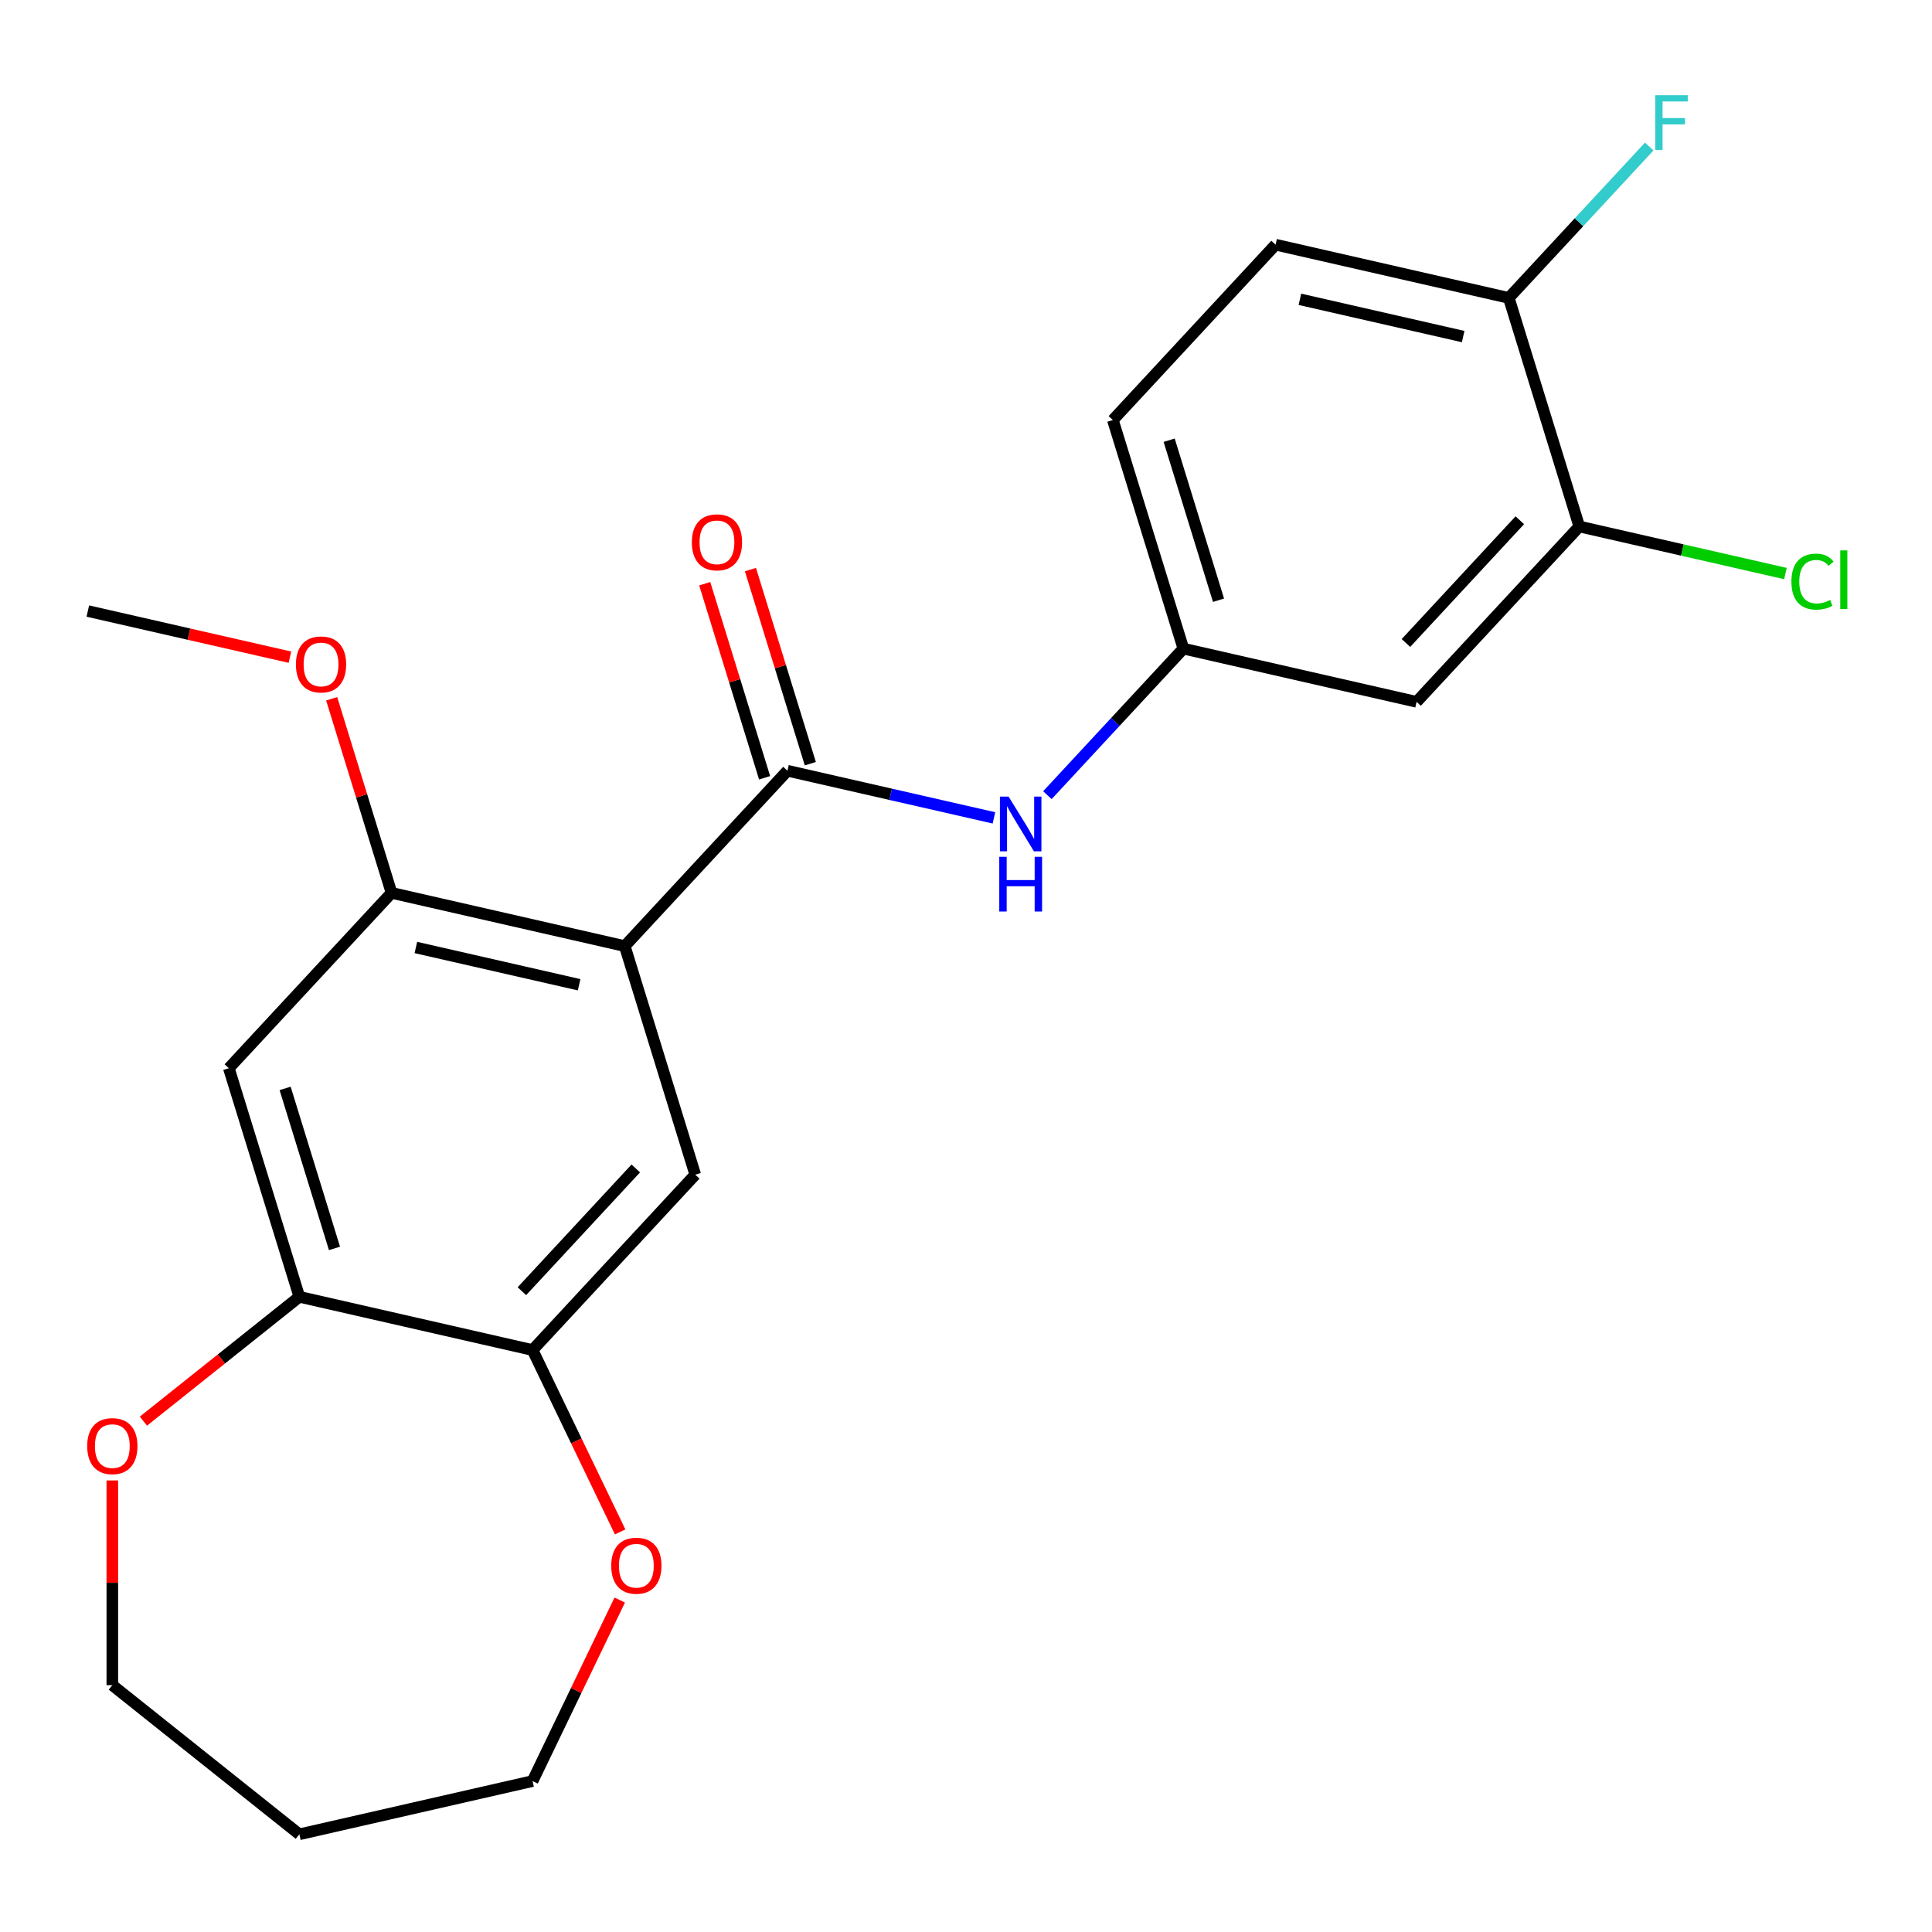 <?xml version='1.0' encoding='iso-8859-1'?>
<svg version='1.1' baseProfile='full'
              xmlns='http://www.w3.org/2000/svg'
                      xmlns:rdkit='http://www.rdkit.org/xml'
                      xmlns:xlink='http://www.w3.org/1999/xlink'
                  xml:space='preserve'
width='1000px' height='1000px' viewBox='0 0 1000 1000'>
<!-- END OF HEADER -->
<rect style='opacity:1.0;fill:#FFFFFF;stroke:none' width='1000' height='1000' x='0' y='0'> </rect>
<path class='bond-0' d='M 323.371,489.698 L 407.587,398.935' style='fill:none;fill-rule:evenodd;stroke:#000000;stroke-width:6px;stroke-linecap:butt;stroke-linejoin:miter;stroke-opacity:1' />
<path class='bond-1' d='M 323.371,489.698 L 202.66,462.146' style='fill:none;fill-rule:evenodd;stroke:#000000;stroke-width:6px;stroke-linecap:butt;stroke-linejoin:miter;stroke-opacity:1' />
<path class='bond-1' d='M 299.754,509.707 L 215.257,490.421' style='fill:none;fill-rule:evenodd;stroke:#000000;stroke-width:6px;stroke-linecap:butt;stroke-linejoin:miter;stroke-opacity:1' />
<path class='bond-2' d='M 323.371,489.698 L 359.866,608.012' style='fill:none;fill-rule:evenodd;stroke:#000000;stroke-width:6px;stroke-linecap:butt;stroke-linejoin:miter;stroke-opacity:1' />
<path class='bond-4' d='M 407.587,398.935 L 461.025,411.132' style='fill:none;fill-rule:evenodd;stroke:#000000;stroke-width:6px;stroke-linecap:butt;stroke-linejoin:miter;stroke-opacity:1' />
<path class='bond-4' d='M 461.025,411.132 L 514.462,423.329' style='fill:none;fill-rule:evenodd;stroke:#0000FF;stroke-width:6px;stroke-linecap:butt;stroke-linejoin:miter;stroke-opacity:1' />
<path class='bond-10' d='M 419.418,395.286 L 403.925,345.056' style='fill:none;fill-rule:evenodd;stroke:#000000;stroke-width:6px;stroke-linecap:butt;stroke-linejoin:miter;stroke-opacity:1' />
<path class='bond-10' d='M 403.925,345.056 L 388.431,294.827' style='fill:none;fill-rule:evenodd;stroke:#FF0000;stroke-width:6px;stroke-linecap:butt;stroke-linejoin:miter;stroke-opacity:1' />
<path class='bond-10' d='M 395.756,402.585 L 380.262,352.355' style='fill:none;fill-rule:evenodd;stroke:#000000;stroke-width:6px;stroke-linecap:butt;stroke-linejoin:miter;stroke-opacity:1' />
<path class='bond-10' d='M 380.262,352.355 L 364.768,302.126' style='fill:none;fill-rule:evenodd;stroke:#FF0000;stroke-width:6px;stroke-linecap:butt;stroke-linejoin:miter;stroke-opacity:1' />
<path class='bond-3' d='M 202.66,462.146 L 118.445,552.909' style='fill:none;fill-rule:evenodd;stroke:#000000;stroke-width:6px;stroke-linecap:butt;stroke-linejoin:miter;stroke-opacity:1' />
<path class='bond-16' d='M 202.66,462.146 L 187.167,411.917' style='fill:none;fill-rule:evenodd;stroke:#000000;stroke-width:6px;stroke-linecap:butt;stroke-linejoin:miter;stroke-opacity:1' />
<path class='bond-16' d='M 187.167,411.917 L 171.673,361.687' style='fill:none;fill-rule:evenodd;stroke:#FF0000;stroke-width:6px;stroke-linecap:butt;stroke-linejoin:miter;stroke-opacity:1' />
<path class='bond-5' d='M 359.866,608.012 L 275.651,698.775' style='fill:none;fill-rule:evenodd;stroke:#000000;stroke-width:6px;stroke-linecap:butt;stroke-linejoin:miter;stroke-opacity:1' />
<path class='bond-5' d='M 329.082,604.784 L 270.131,668.318' style='fill:none;fill-rule:evenodd;stroke:#000000;stroke-width:6px;stroke-linecap:butt;stroke-linejoin:miter;stroke-opacity:1' />
<path class='bond-23' d='M 118.445,552.909 L 154.94,671.224' style='fill:none;fill-rule:evenodd;stroke:#000000;stroke-width:6px;stroke-linecap:butt;stroke-linejoin:miter;stroke-opacity:1' />
<path class='bond-23' d='M 147.582,563.357 L 173.129,646.178' style='fill:none;fill-rule:evenodd;stroke:#000000;stroke-width:6px;stroke-linecap:butt;stroke-linejoin:miter;stroke-opacity:1' />
<path class='bond-9' d='M 542.133,411.575 L 577.323,373.65' style='fill:none;fill-rule:evenodd;stroke:#0000FF;stroke-width:6px;stroke-linecap:butt;stroke-linejoin:miter;stroke-opacity:1' />
<path class='bond-9' d='M 577.323,373.65 L 612.513,335.724' style='fill:none;fill-rule:evenodd;stroke:#000000;stroke-width:6px;stroke-linecap:butt;stroke-linejoin:miter;stroke-opacity:1' />
<path class='bond-6' d='M 275.651,698.775 L 154.94,671.224' style='fill:none;fill-rule:evenodd;stroke:#000000;stroke-width:6px;stroke-linecap:butt;stroke-linejoin:miter;stroke-opacity:1' />
<path class='bond-12' d='M 275.651,698.775 L 298.318,745.844' style='fill:none;fill-rule:evenodd;stroke:#000000;stroke-width:6px;stroke-linecap:butt;stroke-linejoin:miter;stroke-opacity:1' />
<path class='bond-12' d='M 298.318,745.844 L 320.985,792.913' style='fill:none;fill-rule:evenodd;stroke:#FF0000;stroke-width:6px;stroke-linecap:butt;stroke-linejoin:miter;stroke-opacity:1' />
<path class='bond-13' d='M 154.94,671.224 L 114.586,703.405' style='fill:none;fill-rule:evenodd;stroke:#000000;stroke-width:6px;stroke-linecap:butt;stroke-linejoin:miter;stroke-opacity:1' />
<path class='bond-13' d='M 114.586,703.405 L 74.233,735.586' style='fill:none;fill-rule:evenodd;stroke:#FF0000;stroke-width:6px;stroke-linecap:butt;stroke-linejoin:miter;stroke-opacity:1' />
<path class='bond-7' d='M 817.44,272.512 L 733.224,363.275' style='fill:none;fill-rule:evenodd;stroke:#000000;stroke-width:6px;stroke-linecap:butt;stroke-linejoin:miter;stroke-opacity:1' />
<path class='bond-7' d='M 786.655,269.283 L 727.704,332.817' style='fill:none;fill-rule:evenodd;stroke:#000000;stroke-width:6px;stroke-linecap:butt;stroke-linejoin:miter;stroke-opacity:1' />
<path class='bond-15' d='M 817.44,272.512 L 870.788,284.688' style='fill:none;fill-rule:evenodd;stroke:#000000;stroke-width:6px;stroke-linecap:butt;stroke-linejoin:miter;stroke-opacity:1' />
<path class='bond-15' d='M 870.788,284.688 L 924.135,296.865' style='fill:none;fill-rule:evenodd;stroke:#00CC00;stroke-width:6px;stroke-linecap:butt;stroke-linejoin:miter;stroke-opacity:1' />
<path class='bond-25' d='M 817.44,272.512 L 780.945,154.198' style='fill:none;fill-rule:evenodd;stroke:#000000;stroke-width:6px;stroke-linecap:butt;stroke-linejoin:miter;stroke-opacity:1' />
<path class='bond-8' d='M 733.224,363.275 L 612.513,335.724' style='fill:none;fill-rule:evenodd;stroke:#000000;stroke-width:6px;stroke-linecap:butt;stroke-linejoin:miter;stroke-opacity:1' />
<path class='bond-17' d='M 612.513,335.724 L 576.018,217.409' style='fill:none;fill-rule:evenodd;stroke:#000000;stroke-width:6px;stroke-linecap:butt;stroke-linejoin:miter;stroke-opacity:1' />
<path class='bond-17' d='M 630.702,310.677 L 605.155,227.857' style='fill:none;fill-rule:evenodd;stroke:#000000;stroke-width:6px;stroke-linecap:butt;stroke-linejoin:miter;stroke-opacity:1' />
<path class='bond-11' d='M 780.945,154.198 L 660.234,126.646' style='fill:none;fill-rule:evenodd;stroke:#000000;stroke-width:6px;stroke-linecap:butt;stroke-linejoin:miter;stroke-opacity:1' />
<path class='bond-11' d='M 757.328,174.207 L 672.83,154.921' style='fill:none;fill-rule:evenodd;stroke:#000000;stroke-width:6px;stroke-linecap:butt;stroke-linejoin:miter;stroke-opacity:1' />
<path class='bond-18' d='M 780.945,154.198 L 817.295,115.022' style='fill:none;fill-rule:evenodd;stroke:#000000;stroke-width:6px;stroke-linecap:butt;stroke-linejoin:miter;stroke-opacity:1' />
<path class='bond-18' d='M 817.295,115.022 L 853.645,75.846' style='fill:none;fill-rule:evenodd;stroke:#33CCCC;stroke-width:6px;stroke-linecap:butt;stroke-linejoin:miter;stroke-opacity:1' />
<path class='bond-21' d='M 320.773,828.184 L 298.212,875.033' style='fill:none;fill-rule:evenodd;stroke:#FF0000;stroke-width:6px;stroke-linecap:butt;stroke-linejoin:miter;stroke-opacity:1' />
<path class='bond-21' d='M 298.212,875.033 L 275.651,921.882' style='fill:none;fill-rule:evenodd;stroke:#000000;stroke-width:6px;stroke-linecap:butt;stroke-linejoin:miter;stroke-opacity:1' />
<path class='bond-20' d='M 58.137,766.277 L 58.137,819.256' style='fill:none;fill-rule:evenodd;stroke:#FF0000;stroke-width:6px;stroke-linecap:butt;stroke-linejoin:miter;stroke-opacity:1' />
<path class='bond-20' d='M 58.137,819.256 L 58.137,872.236' style='fill:none;fill-rule:evenodd;stroke:#000000;stroke-width:6px;stroke-linecap:butt;stroke-linejoin:miter;stroke-opacity:1' />
<path class='bond-14' d='M 660.234,126.646 L 576.018,217.409' style='fill:none;fill-rule:evenodd;stroke:#000000;stroke-width:6px;stroke-linecap:butt;stroke-linejoin:miter;stroke-opacity:1' />
<path class='bond-22' d='M 150.07,340.158 L 97.762,328.22' style='fill:none;fill-rule:evenodd;stroke:#FF0000;stroke-width:6px;stroke-linecap:butt;stroke-linejoin:miter;stroke-opacity:1' />
<path class='bond-22' d='M 97.762,328.22 L 45.455,316.281' style='fill:none;fill-rule:evenodd;stroke:#000000;stroke-width:6px;stroke-linecap:butt;stroke-linejoin:miter;stroke-opacity:1' />
<path class='bond-19' d='M 154.94,949.434 L 275.651,921.882' style='fill:none;fill-rule:evenodd;stroke:#000000;stroke-width:6px;stroke-linecap:butt;stroke-linejoin:miter;stroke-opacity:1' />
<path class='bond-24' d='M 154.94,949.434 L 58.137,872.236' style='fill:none;fill-rule:evenodd;stroke:#000000;stroke-width:6px;stroke-linecap:butt;stroke-linejoin:miter;stroke-opacity:1' />
<path  class='atom-5' d='M 522.038 412.326
L 531.318 427.326
Q 532.238 428.806, 533.718 431.486
Q 535.198 434.166, 535.278 434.326
L 535.278 412.326
L 539.038 412.326
L 539.038 440.646
L 535.158 440.646
L 525.198 424.246
Q 524.038 422.326, 522.798 420.126
Q 521.598 417.926, 521.238 417.246
L 521.238 440.646
L 517.558 440.646
L 517.558 412.326
L 522.038 412.326
' fill='#0000FF'/>
<path  class='atom-5' d='M 517.218 443.478
L 521.058 443.478
L 521.058 455.518
L 535.538 455.518
L 535.538 443.478
L 539.378 443.478
L 539.378 471.798
L 535.538 471.798
L 535.538 458.718
L 521.058 458.718
L 521.058 471.798
L 517.218 471.798
L 517.218 443.478
' fill='#0000FF'/>
<path  class='atom-11' d='M 358.092 280.701
Q 358.092 273.901, 361.452 270.101
Q 364.812 266.301, 371.092 266.301
Q 377.372 266.301, 380.732 270.101
Q 384.092 273.901, 384.092 280.701
Q 384.092 287.581, 380.692 291.501
Q 377.292 295.381, 371.092 295.381
Q 364.852 295.381, 361.452 291.501
Q 358.092 287.621, 358.092 280.701
M 371.092 292.181
Q 375.412 292.181, 377.732 289.301
Q 380.092 286.381, 380.092 280.701
Q 380.092 275.141, 377.732 272.341
Q 375.412 269.501, 371.092 269.501
Q 366.772 269.501, 364.412 272.301
Q 362.092 275.101, 362.092 280.701
Q 362.092 286.421, 364.412 289.301
Q 366.772 292.181, 371.092 292.181
' fill='#FF0000'/>
<path  class='atom-13' d='M 316.372 810.409
Q 316.372 803.609, 319.732 799.809
Q 323.092 796.009, 329.372 796.009
Q 335.652 796.009, 339.012 799.809
Q 342.372 803.609, 342.372 810.409
Q 342.372 817.289, 338.972 821.209
Q 335.572 825.089, 329.372 825.089
Q 323.132 825.089, 319.732 821.209
Q 316.372 817.329, 316.372 810.409
M 329.372 821.889
Q 333.692 821.889, 336.012 819.009
Q 338.372 816.089, 338.372 810.409
Q 338.372 804.849, 336.012 802.049
Q 333.692 799.209, 329.372 799.209
Q 325.052 799.209, 322.692 802.009
Q 320.372 804.809, 320.372 810.409
Q 320.372 816.129, 322.692 819.009
Q 325.052 821.889, 329.372 821.889
' fill='#FF0000'/>
<path  class='atom-14' d='M 45.137 748.501
Q 45.137 741.701, 48.497 737.901
Q 51.857 734.101, 58.137 734.101
Q 64.417 734.101, 67.777 737.901
Q 71.137 741.701, 71.137 748.501
Q 71.137 755.381, 67.737 759.301
Q 64.337 763.181, 58.137 763.181
Q 51.897 763.181, 48.497 759.301
Q 45.137 755.421, 45.137 748.501
M 58.137 759.981
Q 62.457 759.981, 64.777 757.101
Q 67.137 754.181, 67.137 748.501
Q 67.137 742.941, 64.777 740.141
Q 62.457 737.301, 58.137 737.301
Q 53.817 737.301, 51.457 740.101
Q 49.137 742.901, 49.137 748.501
Q 49.137 754.221, 51.457 757.101
Q 53.817 759.981, 58.137 759.981
' fill='#FF0000'/>
<path  class='atom-16' d='M 927.231 301.044
Q 927.231 294.004, 930.511 290.324
Q 933.831 286.604, 940.111 286.604
Q 945.951 286.604, 949.071 290.724
L 946.431 292.884
Q 944.151 289.884, 940.111 289.884
Q 935.831 289.884, 933.551 292.764
Q 931.311 295.604, 931.311 301.044
Q 931.311 306.644, 933.631 309.524
Q 935.991 312.404, 940.551 312.404
Q 943.671 312.404, 947.311 310.524
L 948.431 313.524
Q 946.951 314.484, 944.711 315.044
Q 942.471 315.604, 939.991 315.604
Q 933.831 315.604, 930.511 311.844
Q 927.231 308.084, 927.231 301.044
' fill='#00CC00'/>
<path  class='atom-16' d='M 952.511 284.884
L 956.191 284.884
L 956.191 315.244
L 952.511 315.244
L 952.511 284.884
' fill='#00CC00'/>
<path  class='atom-17' d='M 153.165 343.912
Q 153.165 337.112, 156.525 333.312
Q 159.885 329.512, 166.165 329.512
Q 172.445 329.512, 175.805 333.312
Q 179.165 337.112, 179.165 343.912
Q 179.165 350.792, 175.765 354.712
Q 172.365 358.592, 166.165 358.592
Q 159.925 358.592, 156.525 354.712
Q 153.165 350.832, 153.165 343.912
M 166.165 355.392
Q 170.485 355.392, 172.805 352.512
Q 175.165 349.592, 175.165 343.912
Q 175.165 338.352, 172.805 335.552
Q 170.485 332.712, 166.165 332.712
Q 161.845 332.712, 159.485 335.512
Q 157.165 338.312, 157.165 343.912
Q 157.165 349.632, 159.485 352.512
Q 161.845 355.392, 166.165 355.392
' fill='#FF0000'/>
<path  class='atom-19' d='M 856.74 49.275
L 873.58 49.275
L 873.58 52.515
L 860.54 52.515
L 860.54 61.115
L 872.14 61.115
L 872.14 64.395
L 860.54 64.395
L 860.54 77.595
L 856.74 77.595
L 856.74 49.275
' fill='#33CCCC'/>
</svg>
